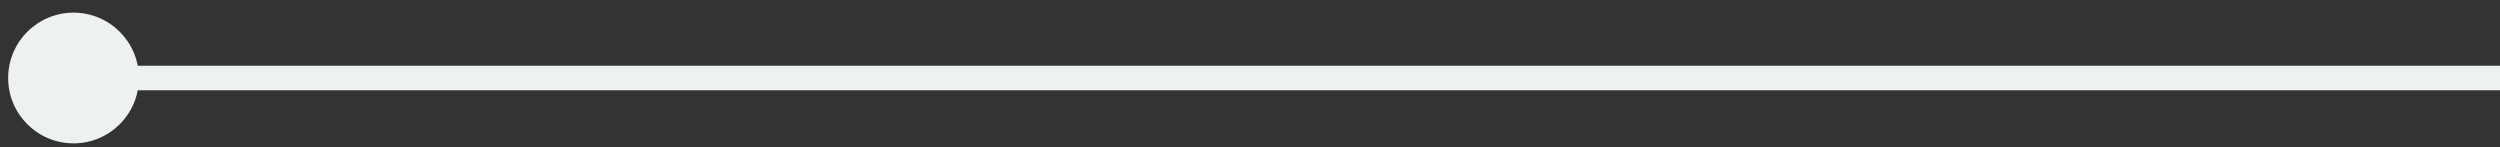 <svg width="102" height="6" viewBox="0 0 102 6" fill="none" xmlns="http://www.w3.org/2000/svg">
<rect x="0" y="0" width="102" height="6" fill="#333333" stroke="none"/>
<path d="M0.333 3.183C0.333 4.655 1.527 5.849 3 5.849C4.473 5.849 5.667 4.655 5.667 3.183C5.667 1.71 4.473 0.516 3 0.516C1.527 0.516 0.333 1.71 0.333 3.183ZM3 3.683H102V2.683H3V3.683Z" fill="#EEF1F1"/>
</svg>
